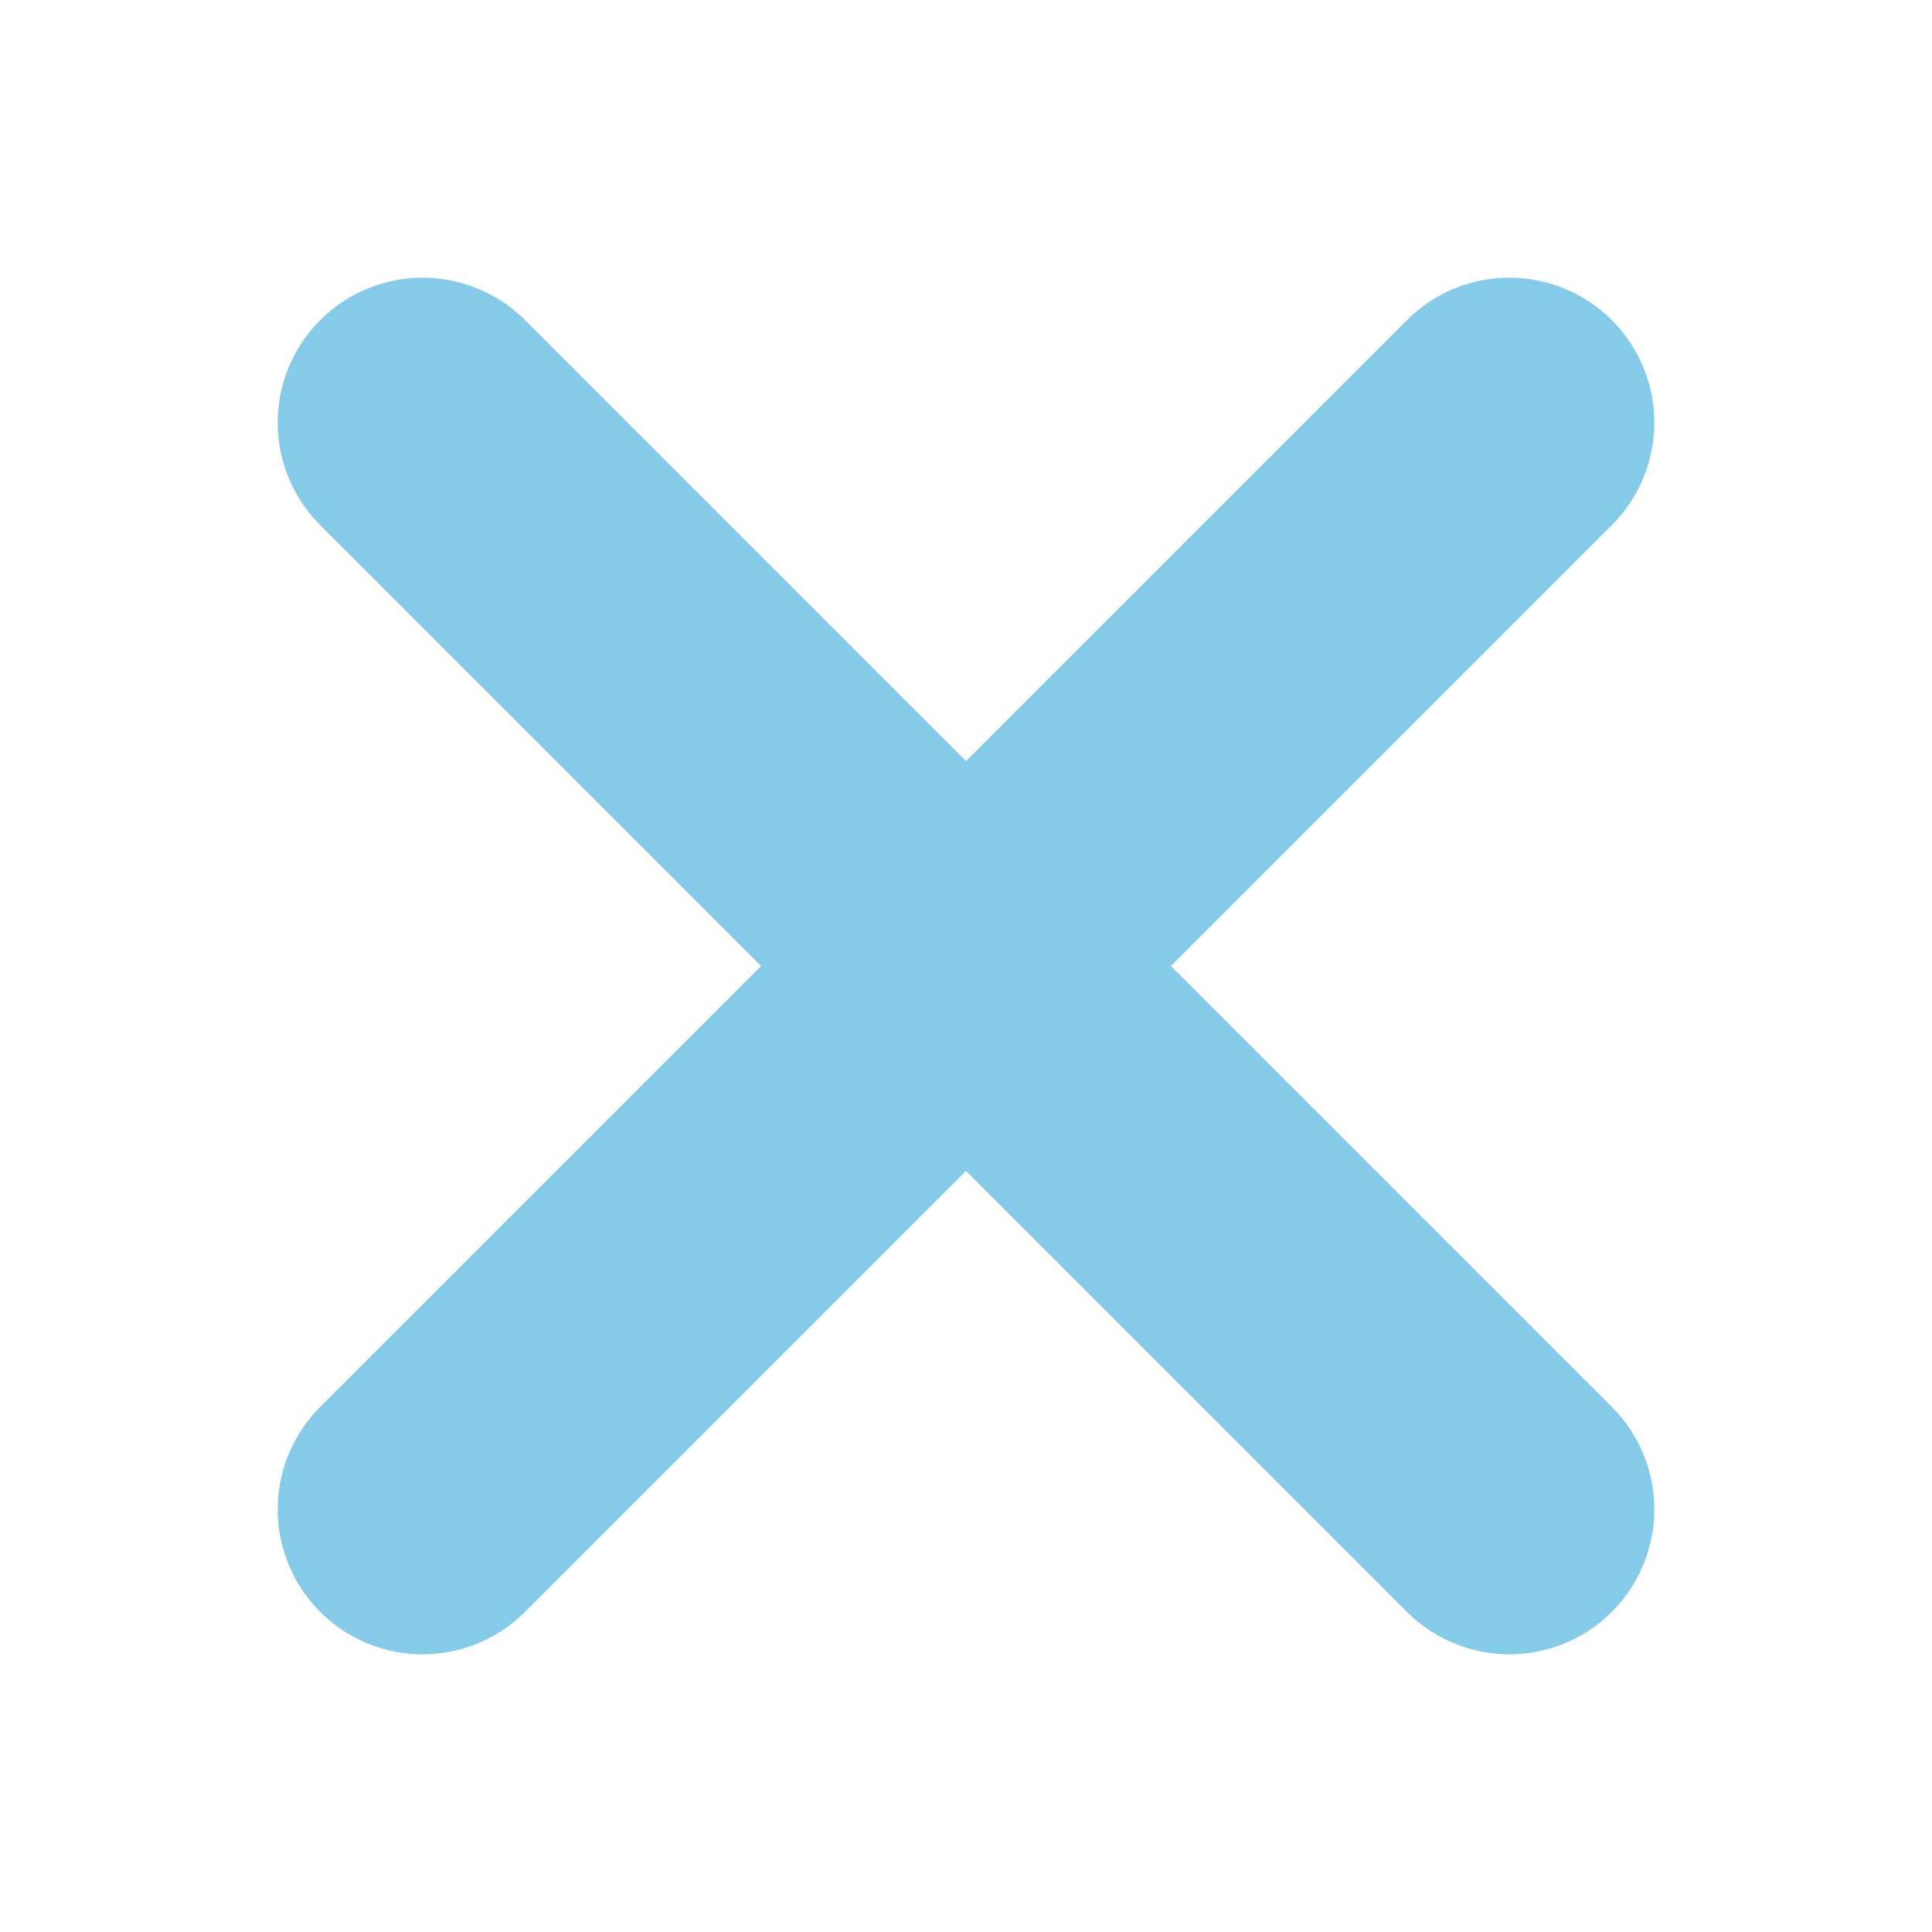<svg width="40" height="40" viewBox="0 0 40 40" fill="none" xmlns="http://www.w3.org/2000/svg">
<path d="M31.25 8.75L8.75 31.25" stroke="#83CBE9" stroke-width="6" stroke-linecap="round" stroke-linejoin="round"/>
<path d="M31.25 31.25L8.75 8.75" stroke="#83CBE9" stroke-width="6" stroke-linecap="round" stroke-linejoin="round"/>
</svg>
